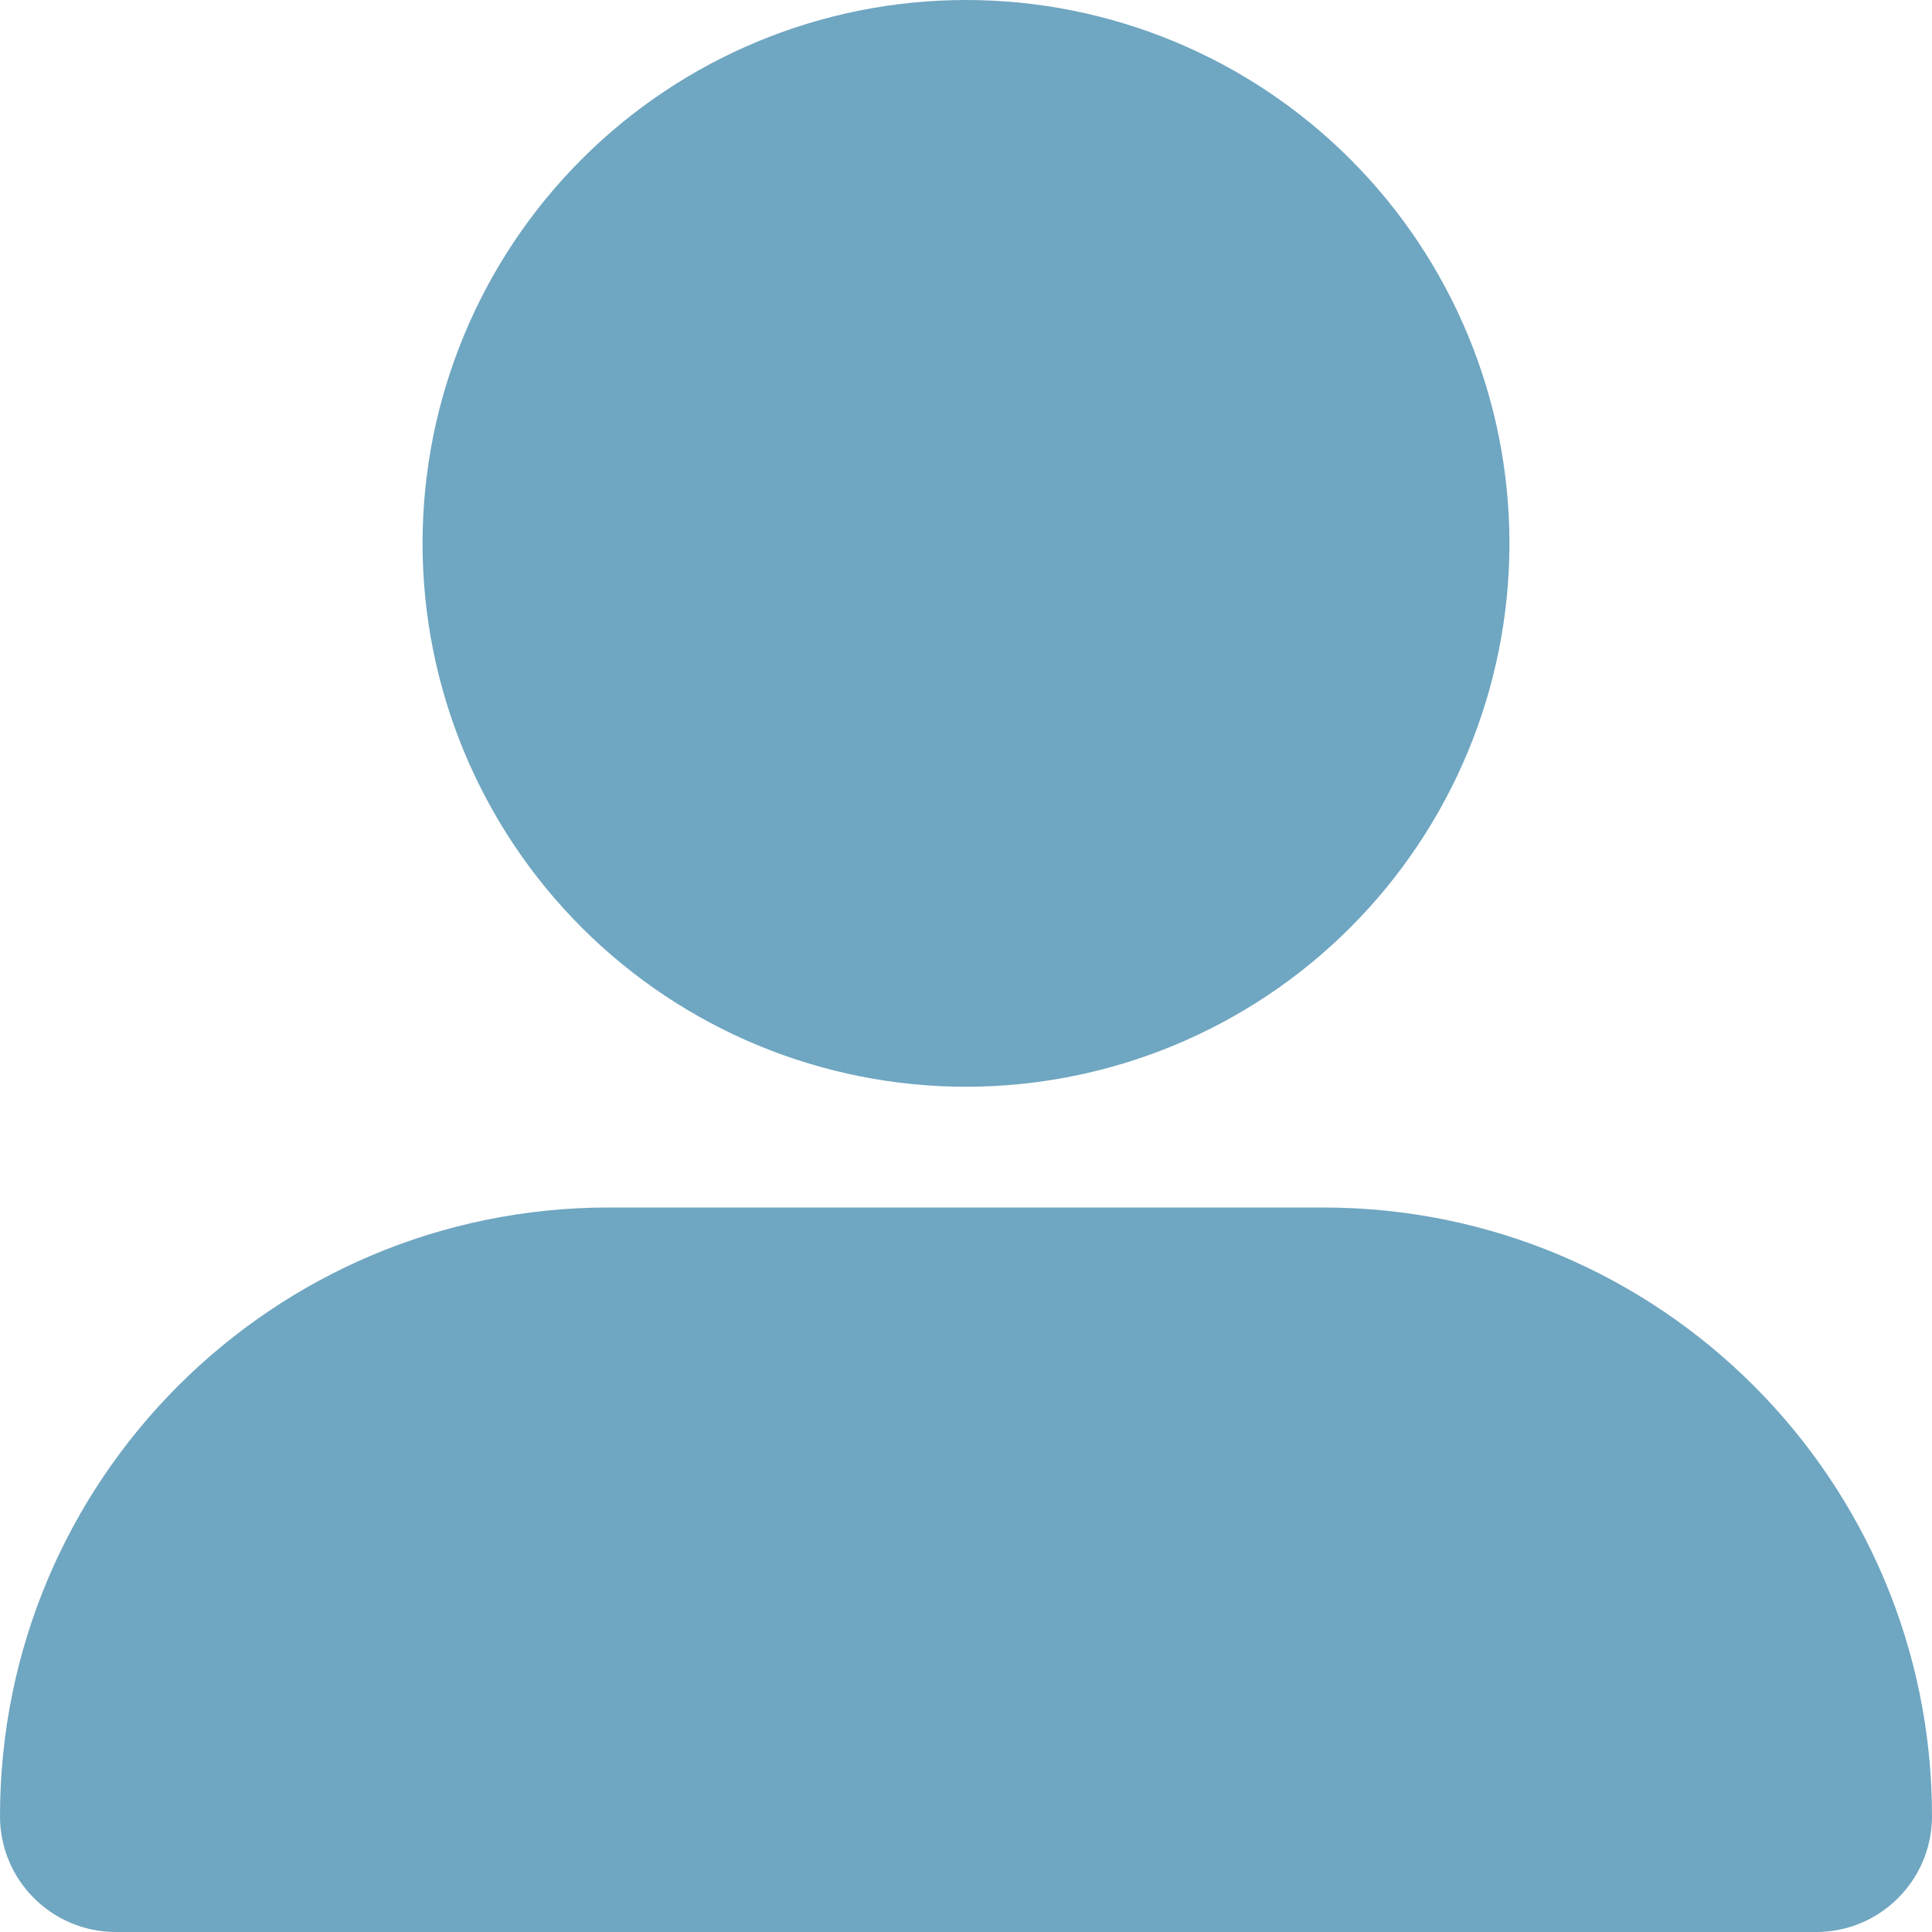 <svg width="14" height="14" viewBox="0 0 14 14" fill="none" xmlns="http://www.w3.org/2000/svg">
<path d="M7 7.875C8.044 7.875 9.046 7.46 9.784 6.722C10.523 5.983 10.938 4.982 10.938 3.938C10.938 2.893 10.523 1.892 9.784 1.153C9.046 0.415 8.044 0 7 0C5.956 0 4.954 0.415 4.216 1.153C3.477 1.892 3.062 2.893 3.062 3.938C3.062 4.982 3.477 5.983 4.216 6.722C4.954 7.46 5.956 7.875 7 7.875ZM4.411 8.75C1.974 8.75 0 10.724 0 13.161C0 13.625 0.377 14 0.839 14H13.161C13.625 14 14 13.623 14 13.161C14 10.724 12.026 8.75 9.589 8.75H4.411Z" fill="#6FA6C1"/>
</svg>
